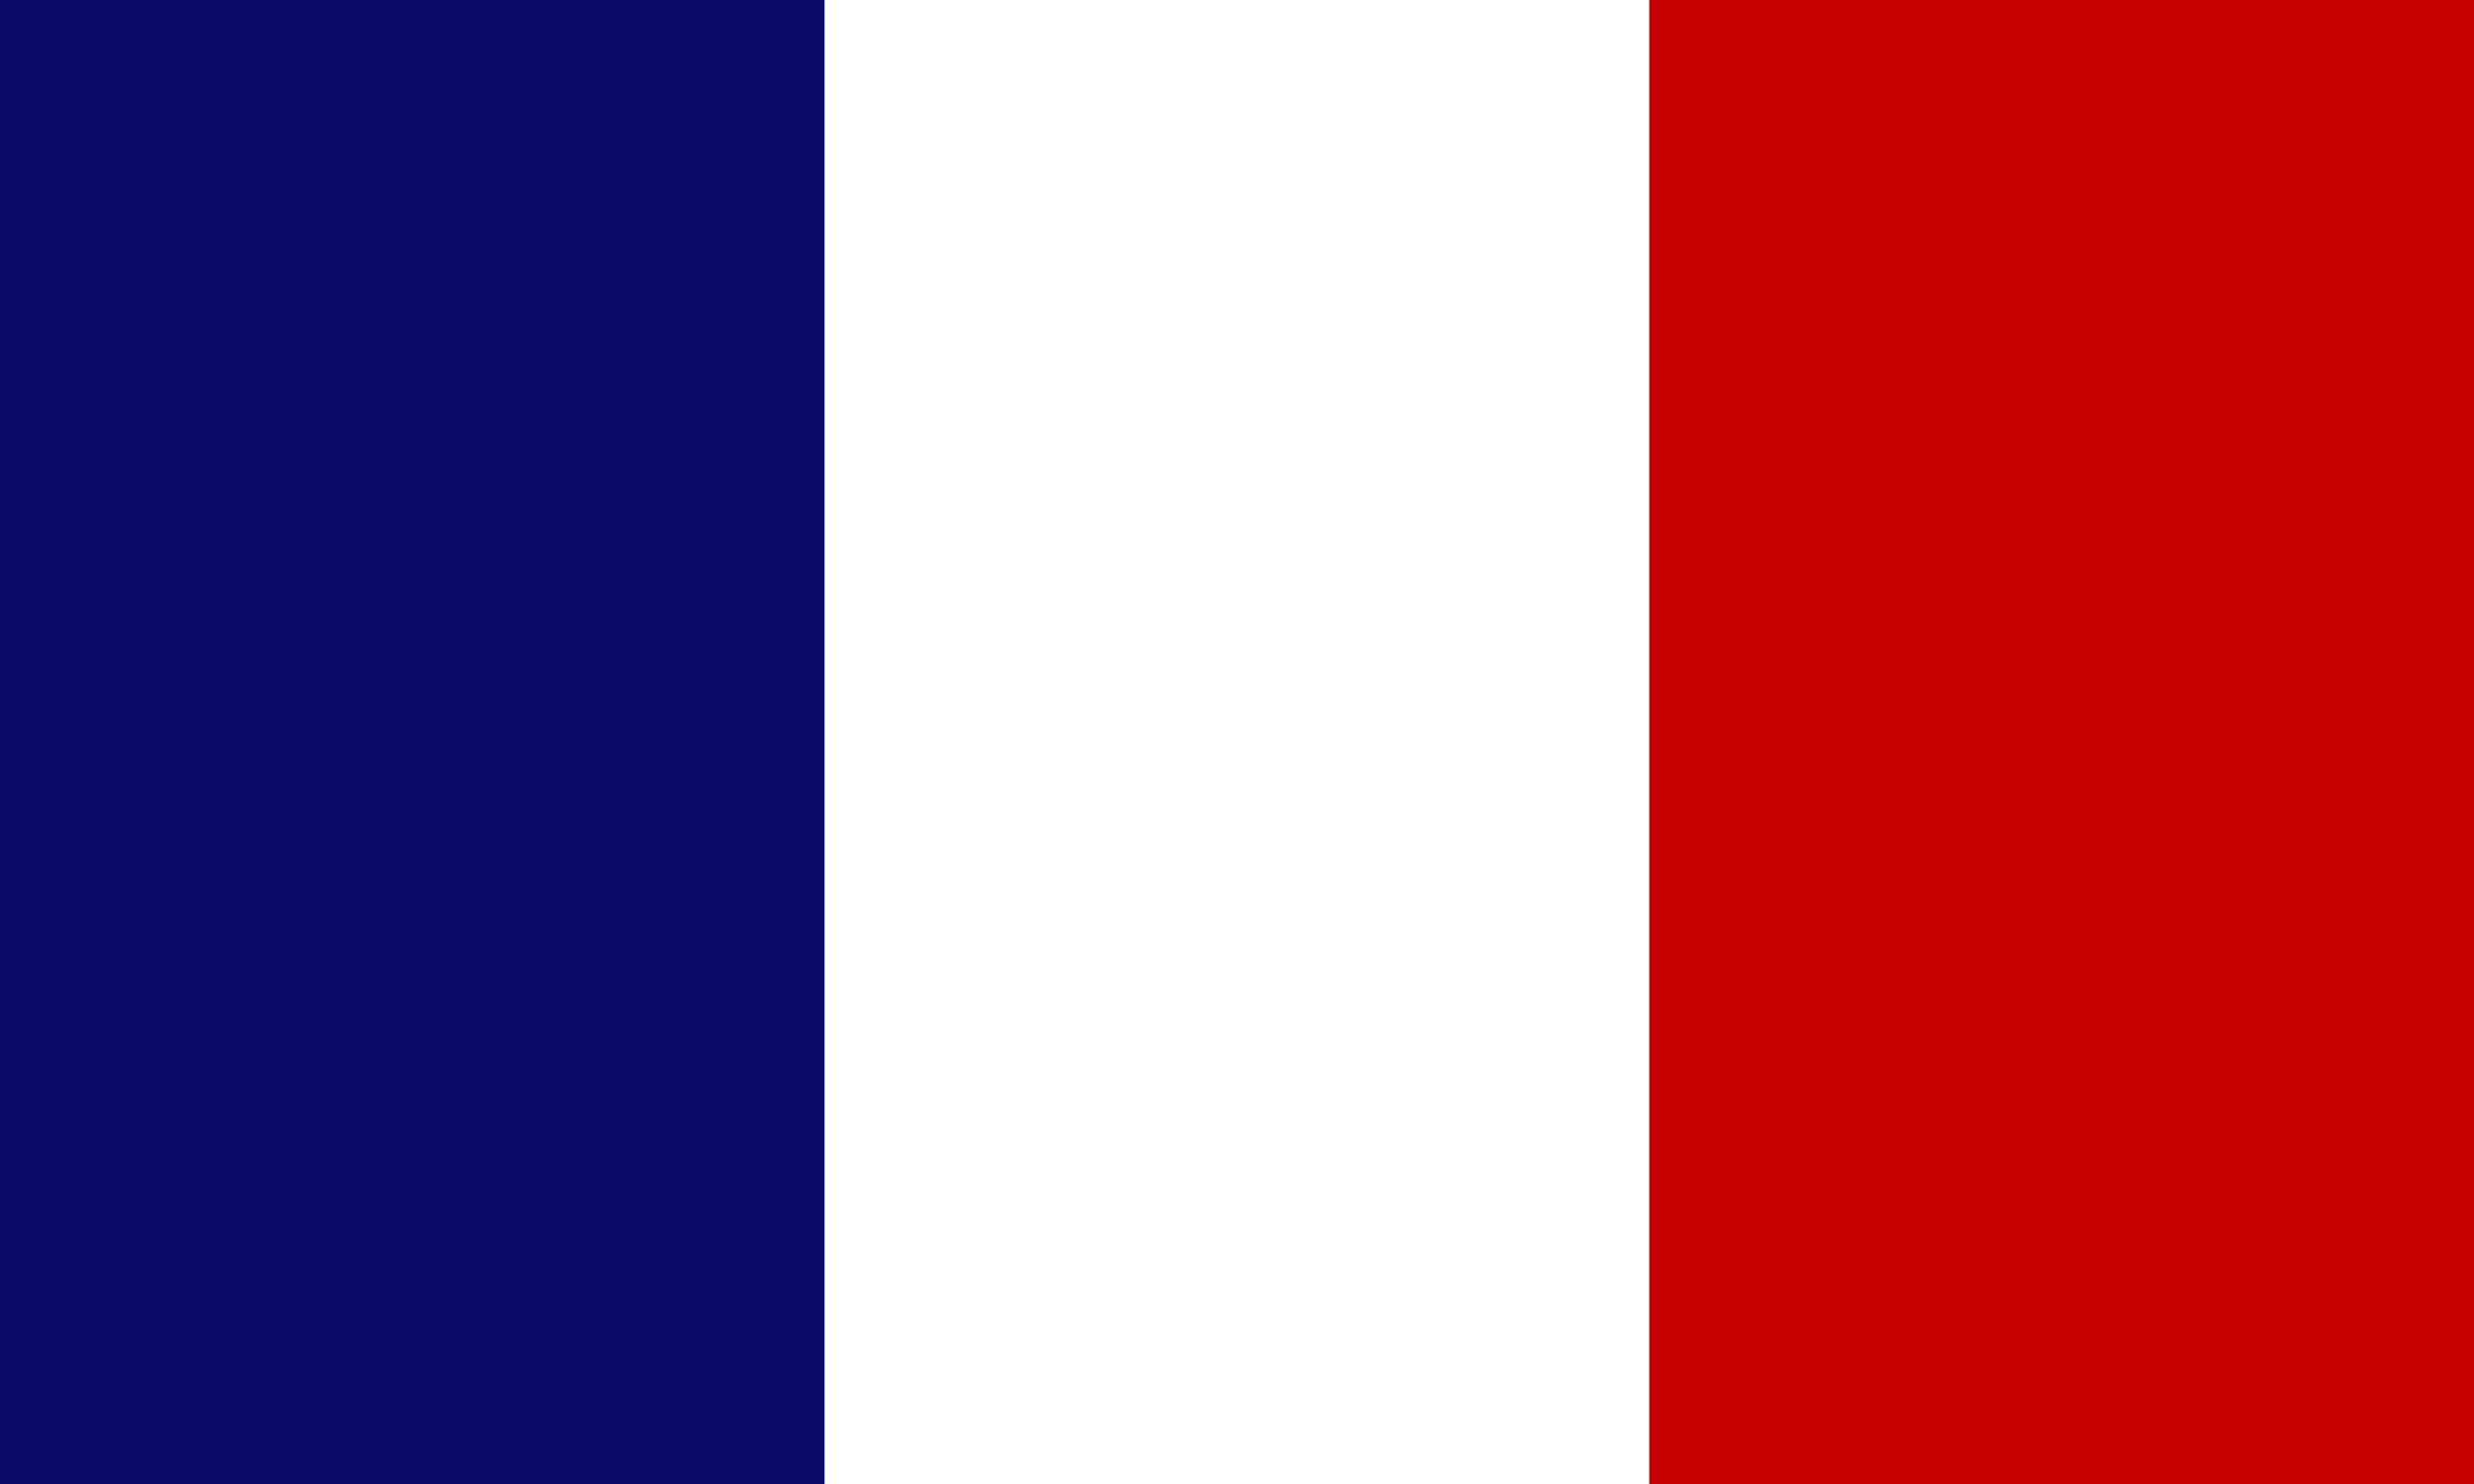 <?xml version="1.0" encoding="UTF-8"?>
<svg width="30px" height="18px" viewBox="0 0 30 18" version="1.1" xmlns="http://www.w3.org/2000/svg" xmlns:xlink="http://www.w3.org/1999/xlink">
    <rect x="0" y="0" width="30" height="18" fill="#808080" stroke="none"/>
    <title>French Flag</title>
    <rect fill="#0a0b69" x="0" y="0" width="10" height="18"></rect>
    <rect fill="#ffffff" x="10" y="0" width="10" height="18"></rect>
    <rect fill="#c60000" x="20" y="0" width="10" height="18"></rect>
</svg>
